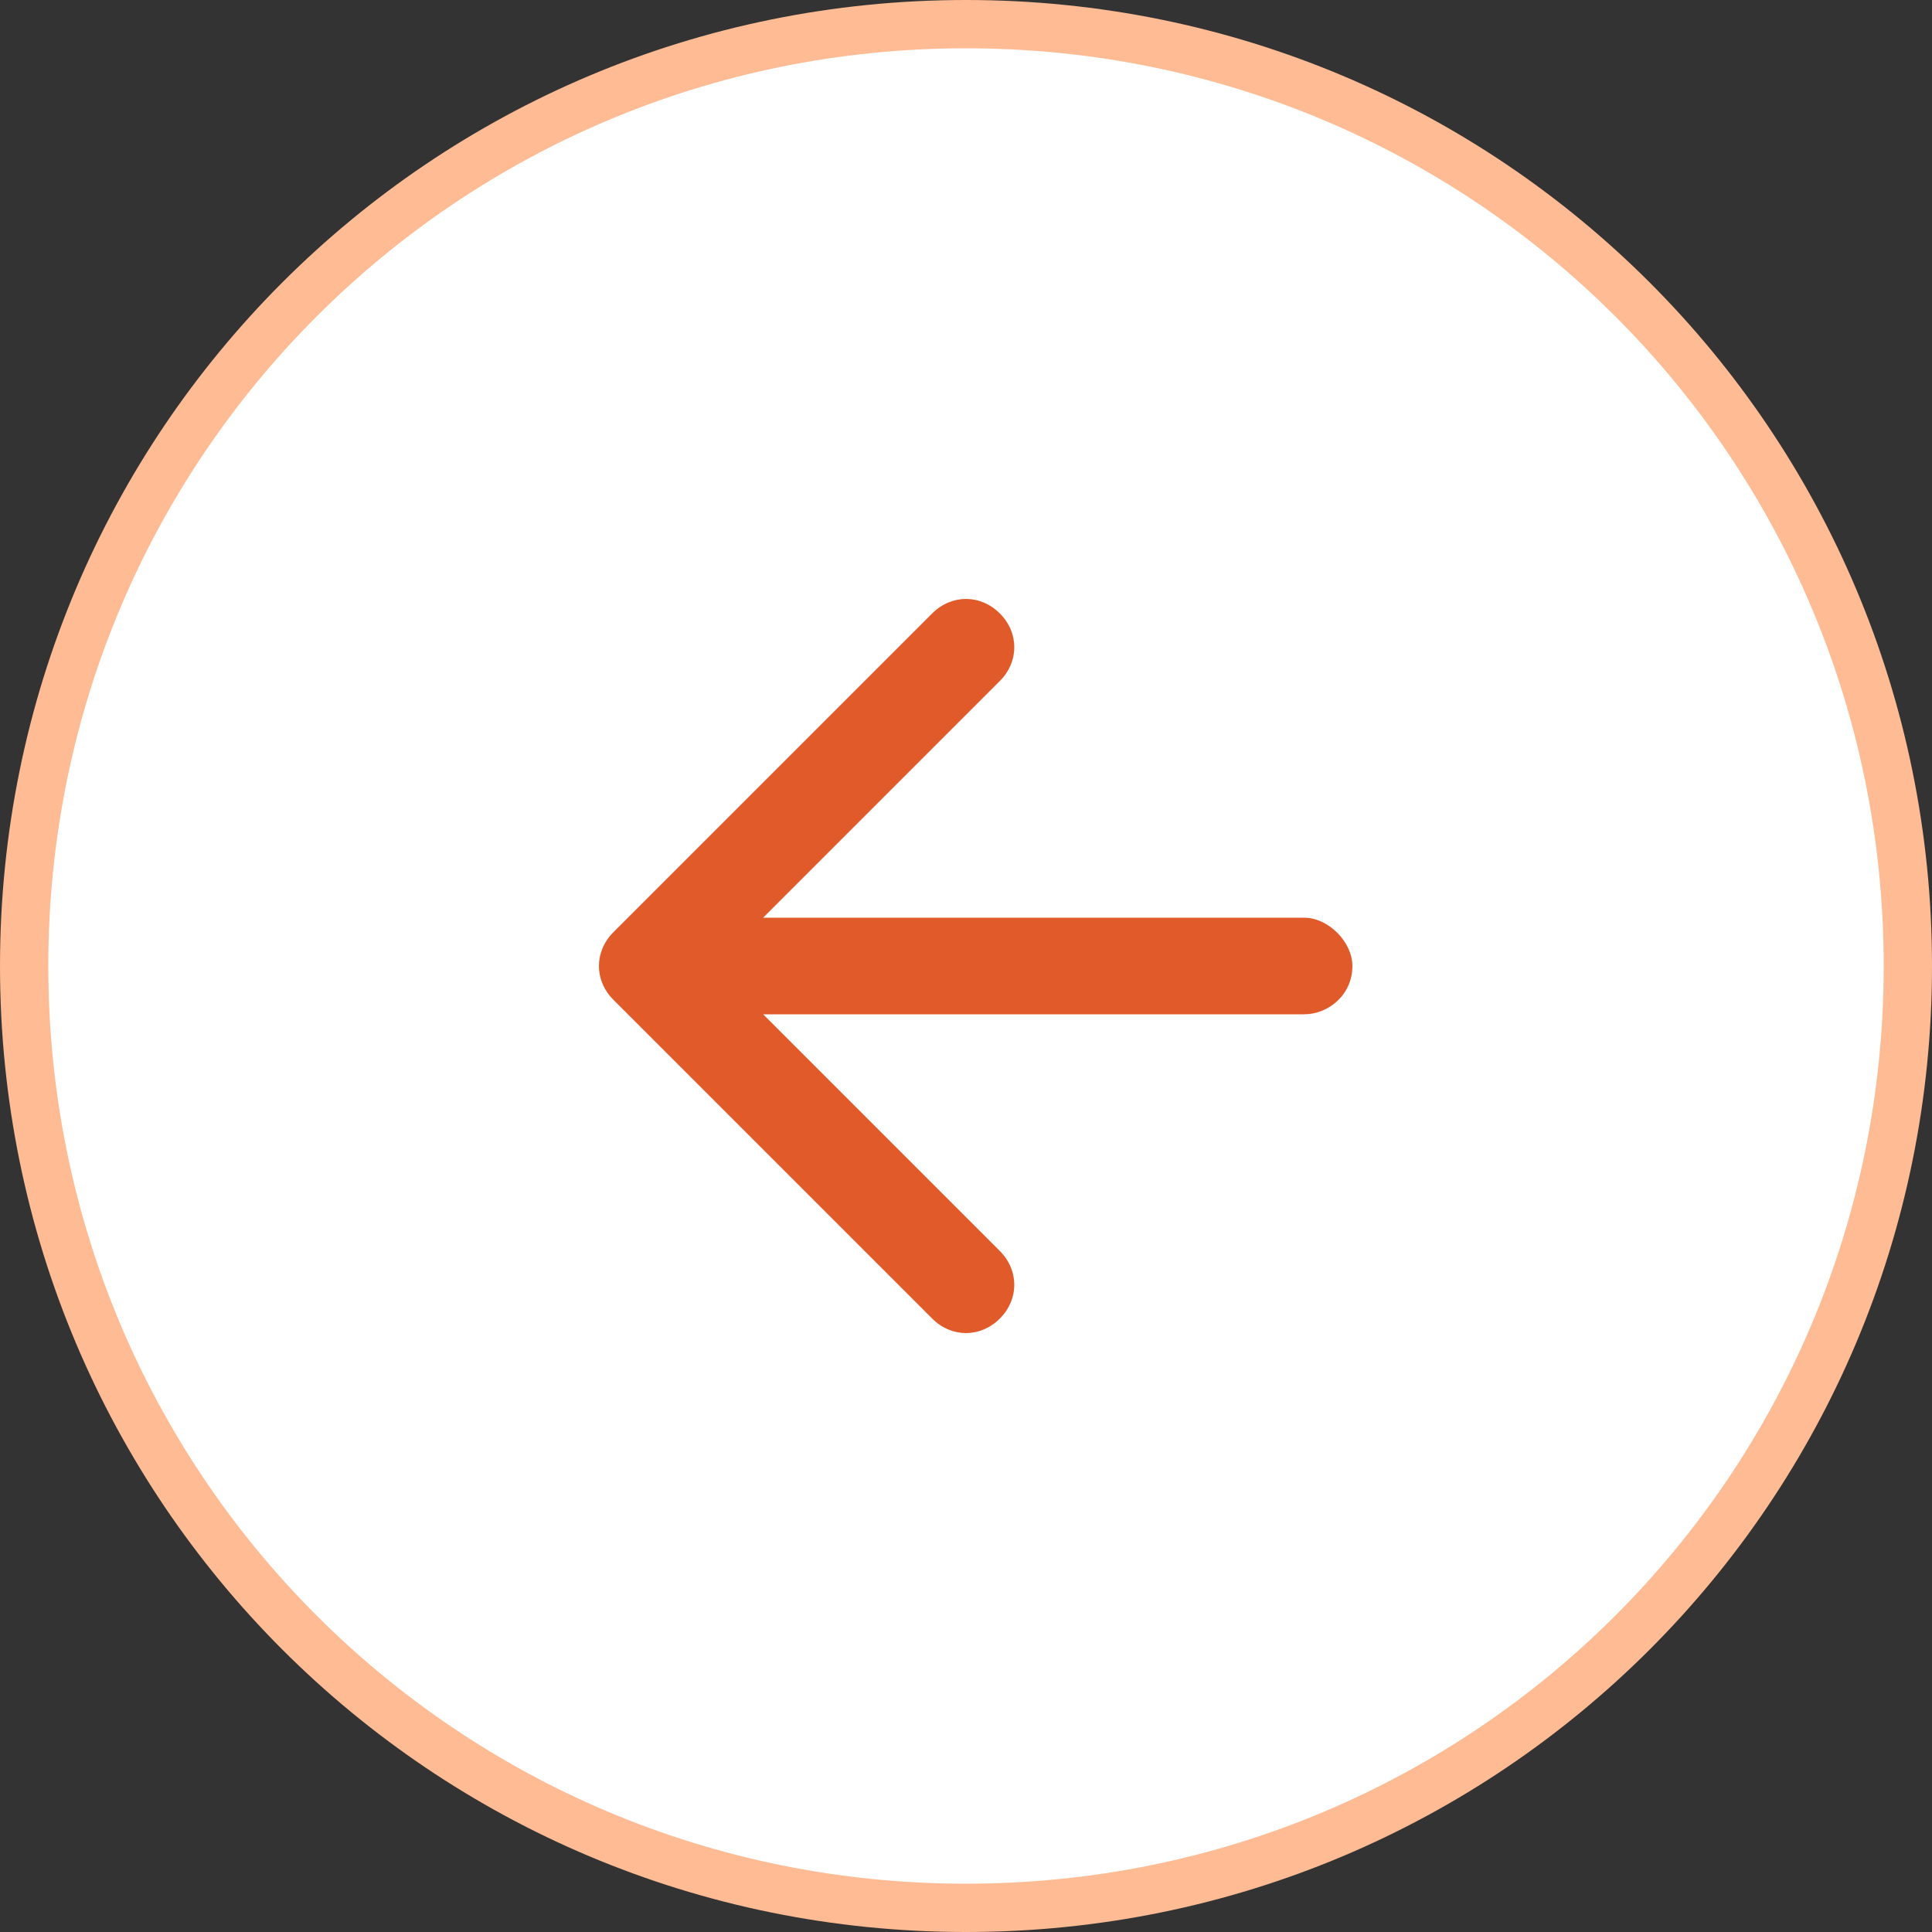 <?xml version="1.0" encoding="utf-8"?>
<!-- Generator: Adobe Illustrator 26.4.1, SVG Export Plug-In . SVG Version: 6.00 Build 0)  -->
<svg version="1.1" id="Layer_1" xmlns="http://www.w3.org/2000/svg" xmlns:xlink="http://www.w3.org/1999/xlink" x="0px" y="0px"
	 viewBox="0 0 40 40" style="enable-background:new 0 0 40 40;" xml:space="preserve">
<rect x="0" y="0" width="40" height="40" fill="#333333" stroke="none"/>
<style type="text/css">
	.st0{fill:#FFFFFF;}
	.st1{fill:none;stroke:#FFBB93;}
	.st2{fill:#E15B2A;}
</style>
<path class="st0" d="M39.5,20c0,10.8-8.7,19.5-19.5,19.5C9.2,39.5,0.5,30.8,0.5,20C0.5,9.2,9.2,0.5,20,0.5
	C30.8,0.5,39.5,9.2,39.5,20z"/>
<path class="st1" d="M0.5,20C0.5,9.2,9.2,0.5,20,0.5c10.8,0,19.5,8.7,19.5,19.5c0,10.8-8.7,19.5-19.5,19.5C9.2,39.5,0.5,30.8,0.5,20
	z"/>
<path class="st2" d="M27,19H15.8l4.9-4.9c0.4-0.4,0.4-1,0-1.4c-0.4-0.4-1-0.4-1.4,0l-6.6,6.6c-0.4,0.4-0.4,1,0,1.4l6.6,6.6
	c0.4,0.4,1,0.4,1.4,0c0.4-0.4,0.4-1,0-1.4L15.8,21H27c0.5,0,1-0.4,1-1C28,19.5,27.5,19,27,19z"/>
</svg>
